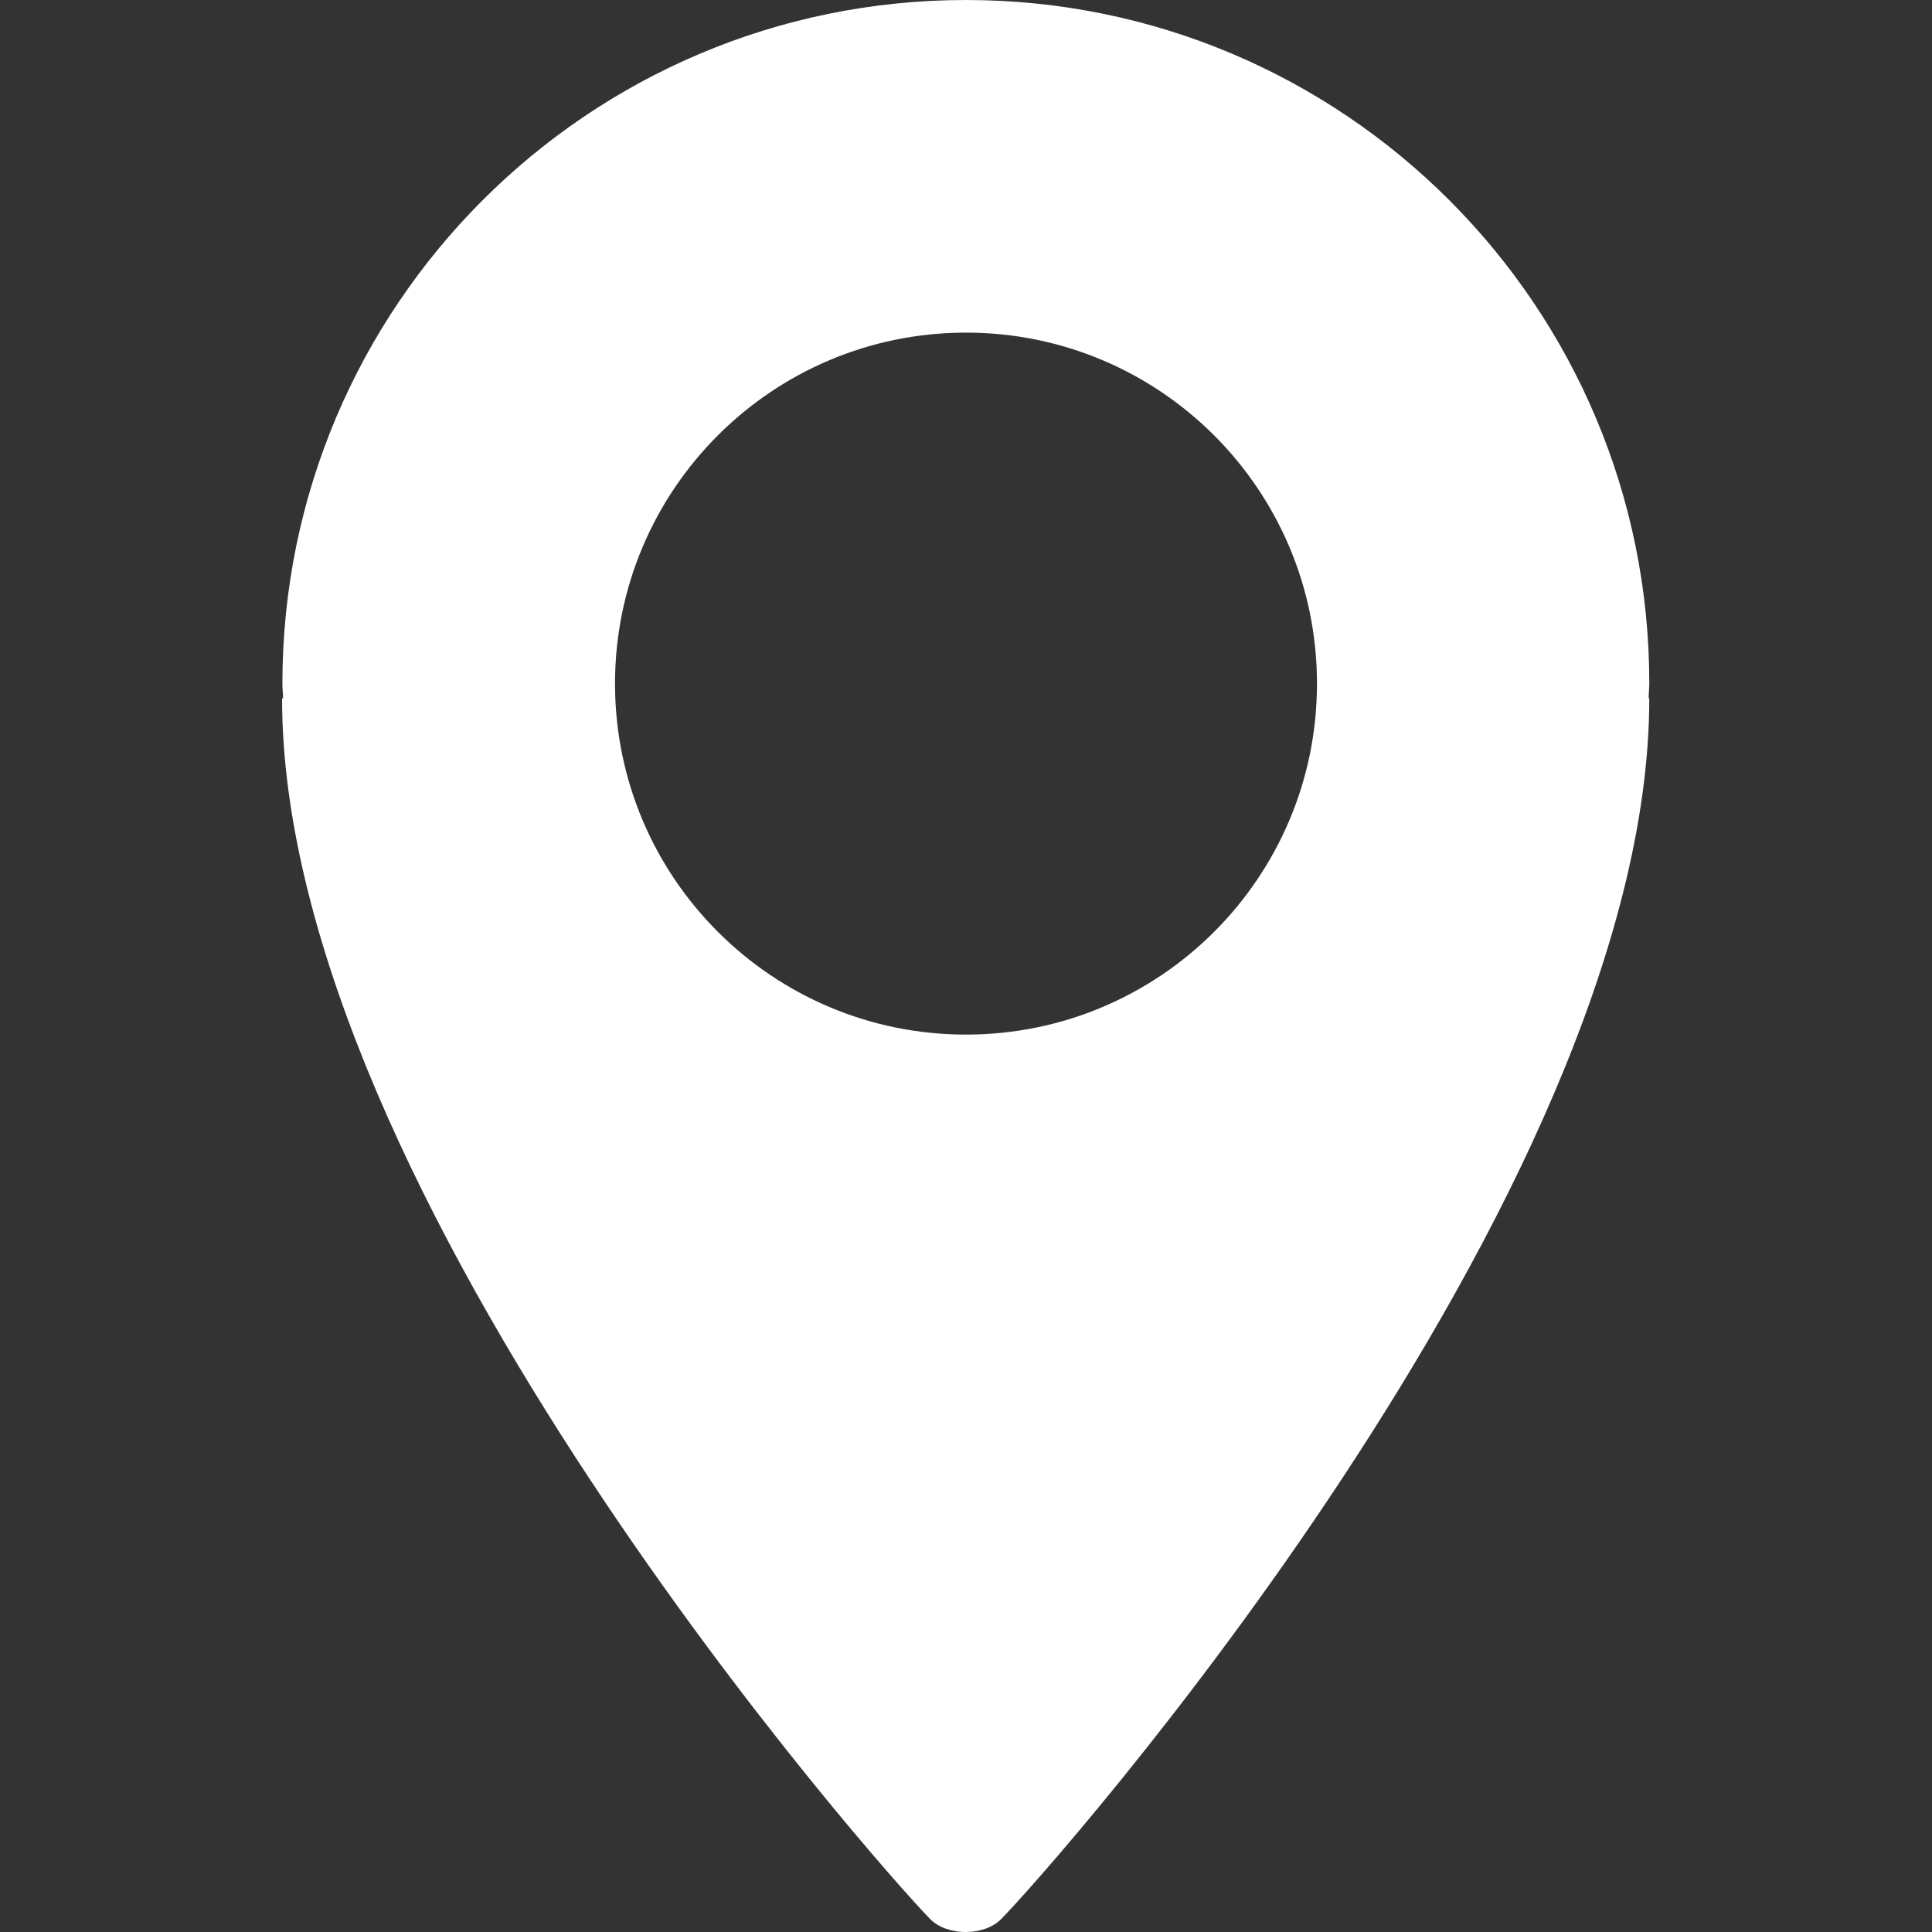 <?xml version="1.0" encoding="UTF-8"?>
<svg id="Schule" xmlns="http://www.w3.org/2000/svg" viewBox="0 0 60 60">
  <rect x="0" y="0" width="60" height="60" fill="#333333" stroke="none"/>
  <defs>
    <style>
      .cls-1 {
        fill: #fff;
      }
    </style>
  </defs>
  <path class="cls-1" d="M51.2,21.69c0-.15.02-.3.02-.46C51.23,9.5,41.72,0,30,0S8.77,9.5,8.77,21.23c0,.15.02.3.02.46,0,0-.03,0-.03,0,0,15.44,18.7,36.47,20.13,37.91.27.27.68.4,1.1.4s.83-.13,1.1-.4c1.44-1.44,20.13-22.47,20.13-37.91,0,0-.02,0-.03,0ZM30,32.13c-6.02,0-10.9-4.88-10.9-10.9s4.88-10.9,10.9-10.9,10.9,4.88,10.9,10.9-4.88,10.9-10.9,10.9Z"/>
</svg>